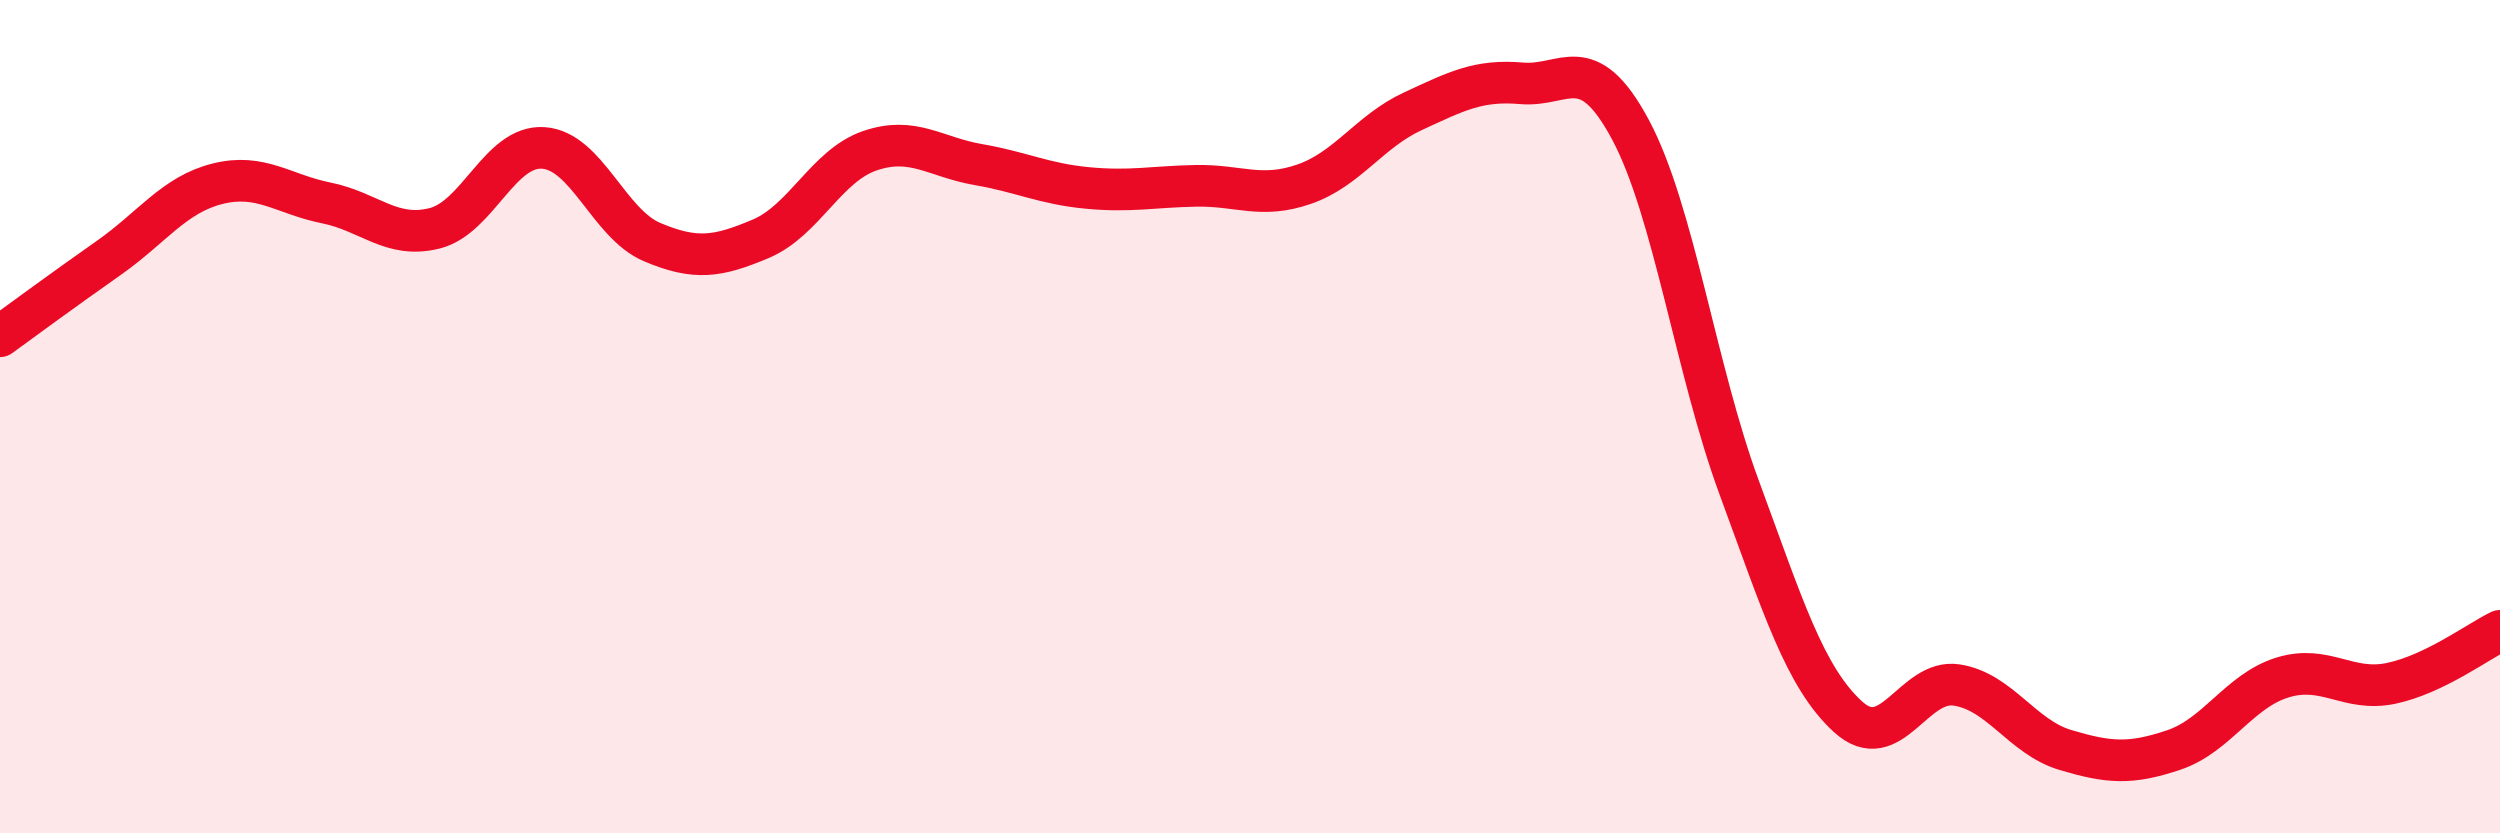 
    <svg width="60" height="20" viewBox="0 0 60 20" xmlns="http://www.w3.org/2000/svg">
      <path
        d="M 0,8.07 C 0.52,7.69 1.57,6.92 2.61,6.19 C 3.65,5.46 4.18,4.67 5.22,4.41 C 6.26,4.15 6.79,4.66 7.83,4.87 C 8.87,5.08 9.39,5.74 10.43,5.48 C 11.47,5.22 12,3.48 13.04,3.55 C 14.08,3.62 14.61,5.37 15.65,5.81 C 16.69,6.25 17.22,6.17 18.26,5.73 C 19.3,5.29 19.83,3.98 20.87,3.62 C 21.91,3.26 22.44,3.77 23.48,3.95 C 24.52,4.13 25.05,4.41 26.09,4.51 C 27.13,4.61 27.66,4.48 28.7,4.46 C 29.74,4.44 30.26,4.78 31.3,4.42 C 32.34,4.06 32.87,3.15 33.91,2.67 C 34.95,2.19 35.48,1.91 36.52,2 C 37.56,2.09 38.09,1.17 39.13,3.11 C 40.17,5.05 40.7,8.88 41.74,11.7 C 42.78,14.52 43.31,16.25 44.35,17.2 C 45.39,18.15 45.92,16.28 46.96,16.44 C 48,16.6 48.53,17.69 49.57,18 C 50.61,18.31 51.13,18.35 52.17,18 C 53.21,17.65 53.74,16.58 54.78,16.26 C 55.82,15.94 56.35,16.62 57.39,16.4 C 58.43,16.18 59.48,15.39 60,15.14L60 20L0 20Z"
        fill="#EB0A25"
        opacity="0.1"
        stroke-linecap="round"
        stroke-linejoin="round"
      />
      <path
        d="M 0,8.07 C 0.52,7.69 1.57,6.92 2.61,6.19 C 3.65,5.46 4.18,4.67 5.22,4.41 C 6.26,4.15 6.79,4.66 7.83,4.87 C 8.87,5.08 9.39,5.74 10.43,5.48 C 11.47,5.22 12,3.48 13.04,3.55 C 14.08,3.62 14.61,5.37 15.65,5.81 C 16.69,6.25 17.22,6.17 18.26,5.73 C 19.3,5.29 19.83,3.98 20.87,3.62 C 21.91,3.26 22.44,3.77 23.48,3.95 C 24.52,4.13 25.05,4.41 26.09,4.51 C 27.13,4.61 27.66,4.48 28.7,4.46 C 29.74,4.44 30.26,4.78 31.3,4.42 C 32.34,4.06 32.87,3.15 33.91,2.67 C 34.95,2.19 35.48,1.91 36.52,2 C 37.56,2.09 38.09,1.17 39.13,3.11 C 40.17,5.05 40.7,8.88 41.74,11.7 C 42.78,14.52 43.31,16.25 44.35,17.2 C 45.39,18.15 45.92,16.28 46.96,16.44 C 48,16.6 48.53,17.69 49.57,18 C 50.61,18.31 51.13,18.35 52.17,18 C 53.21,17.65 53.74,16.58 54.78,16.26 C 55.82,15.94 56.35,16.62 57.39,16.4 C 58.43,16.18 59.48,15.39 60,15.14"
        stroke="#EB0A25"
        stroke-width="1"
        fill="none"
        stroke-linecap="round"
        stroke-linejoin="round"
      />
    </svg>
  